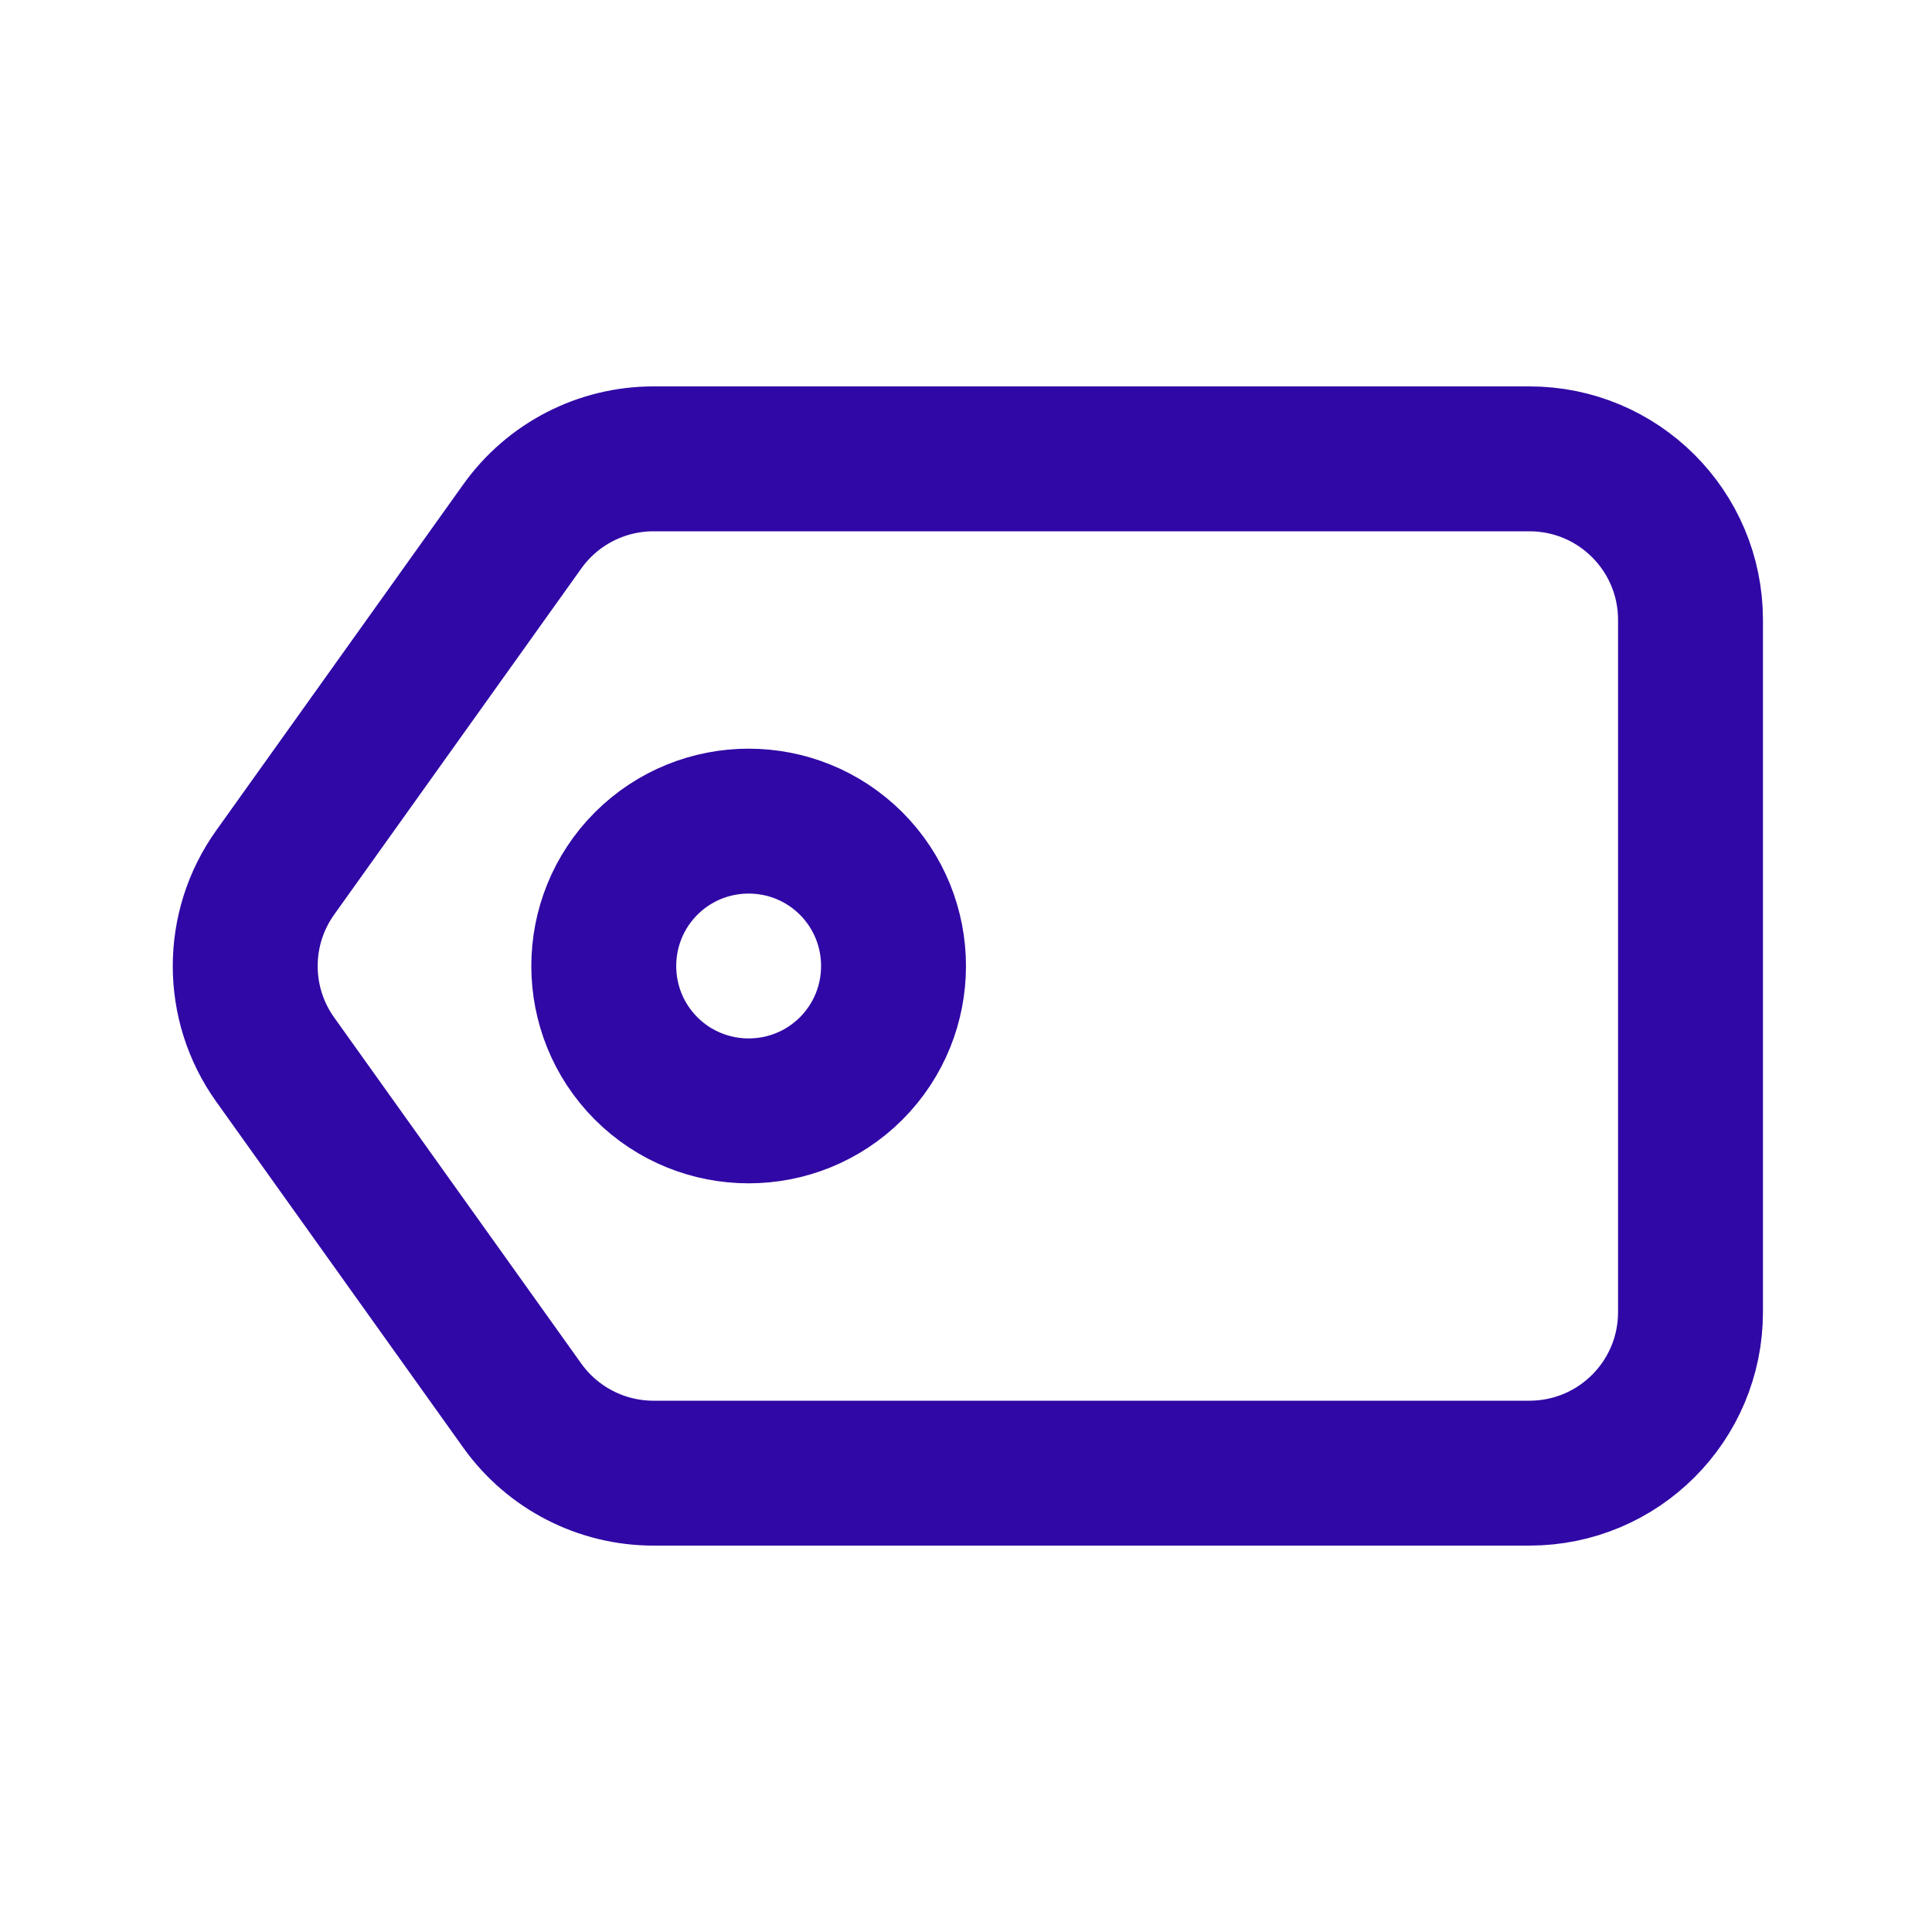 <?xml version="1.0" encoding="UTF-8"?> <svg xmlns="http://www.w3.org/2000/svg" width="20" height="20" viewBox="0 0 20 20" fill="none"><path fill-rule="evenodd" clip-rule="evenodd" d="M5.408 5.448L2.849 9.032C2.435 9.611 2.435 10.39 2.849 10.969L5.408 14.553C5.721 14.99 6.226 15.25 6.764 15.25H15.833C16.754 15.25 17.5 14.504 17.5 13.583V6.417C17.5 5.496 16.754 4.75 15.833 4.75H6.764C6.226 4.75 5.721 5.01 5.408 5.448Z" stroke="#3008A6" stroke-width="1.5" stroke-linecap="round" stroke-linejoin="round"></path><path d="M8.811 8.939C9.396 9.525 9.396 10.475 8.811 11.061C8.225 11.646 7.275 11.646 6.689 11.061C6.104 10.475 6.104 9.525 6.689 8.939C7.275 8.354 8.225 8.354 8.811 8.939" stroke="#3008A6" stroke-width="1.5" stroke-linecap="round" stroke-linejoin="round"></path></svg> 